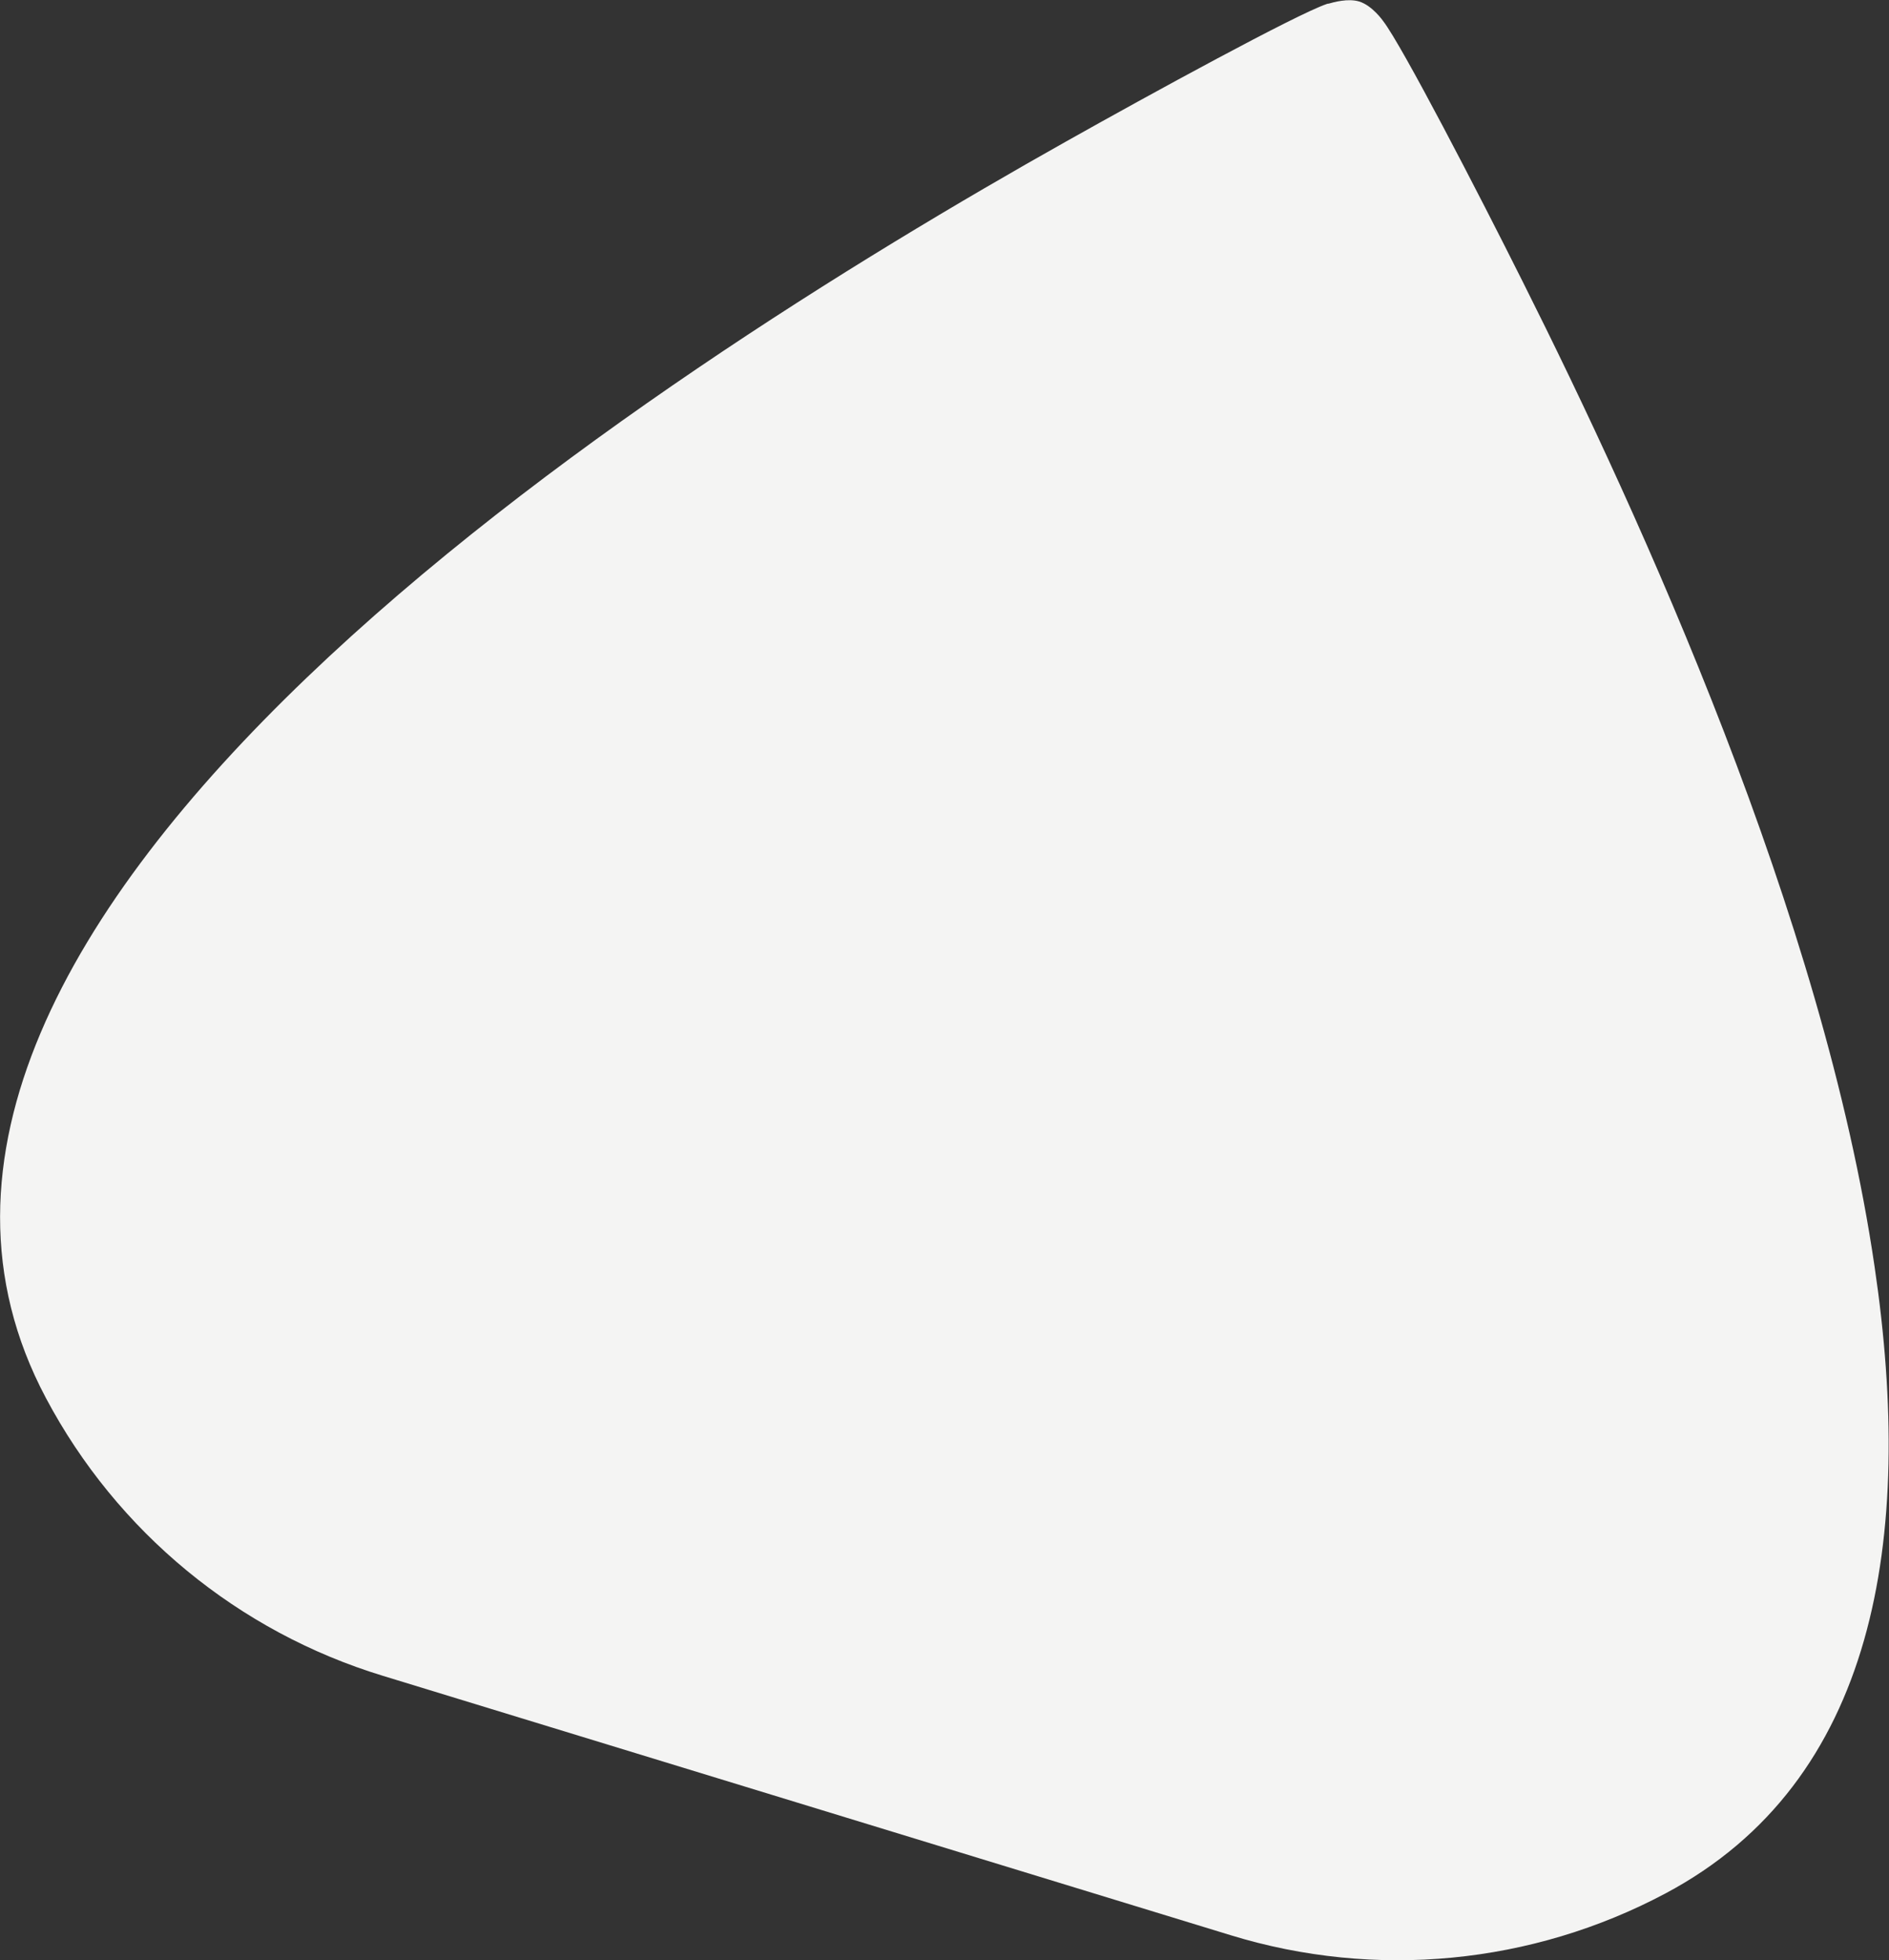 <?xml version="1.0" encoding="utf-8"?>
<!-- Generator: Adobe Illustrator 25.2.0, SVG Export Plug-In . SVG Version: 6.00 Build 0)  -->
<svg version="1.1" id="Слой_1" xmlns="http://www.w3.org/2000/svg" xmlns:xlink="http://www.w3.org/1999/xlink" x="0px" y="0px"
	 viewBox="0 0 510.5 529.7" style="enable-background:new 0 0 510.5 529.7;" xml:space="preserve">
<rect x="0" y="0" width="510.5" height="529.7" fill="#333333" stroke="none"/>
<style type="text/css">
	.st0{fill:#F4F4F3;}
</style>
<path class="st0" d="M411.5,76.1c-11.9-23.8-32.6-63.8-37.7-70.4l0,0c0,0-2.9-4.2-6.5-5.3c-3-0.9-6.9,0.2-8.3,0.6L358.8,1l-0.3,0.1
	l0,0c-8.2,2.8-47.4,24.2-70.5,37.2C177,100.7-56.1,249,12.4,377.8c19.2,36.2,52,63.2,91.1,75.1L332.6,523
	c39.1,12,81.4,7.9,117.5-11.3c56.8-30.2,67.4-95.7,56.5-169.4C492.8,247.9,443.6,140.1,411.5,76.1z"/>
</svg>
